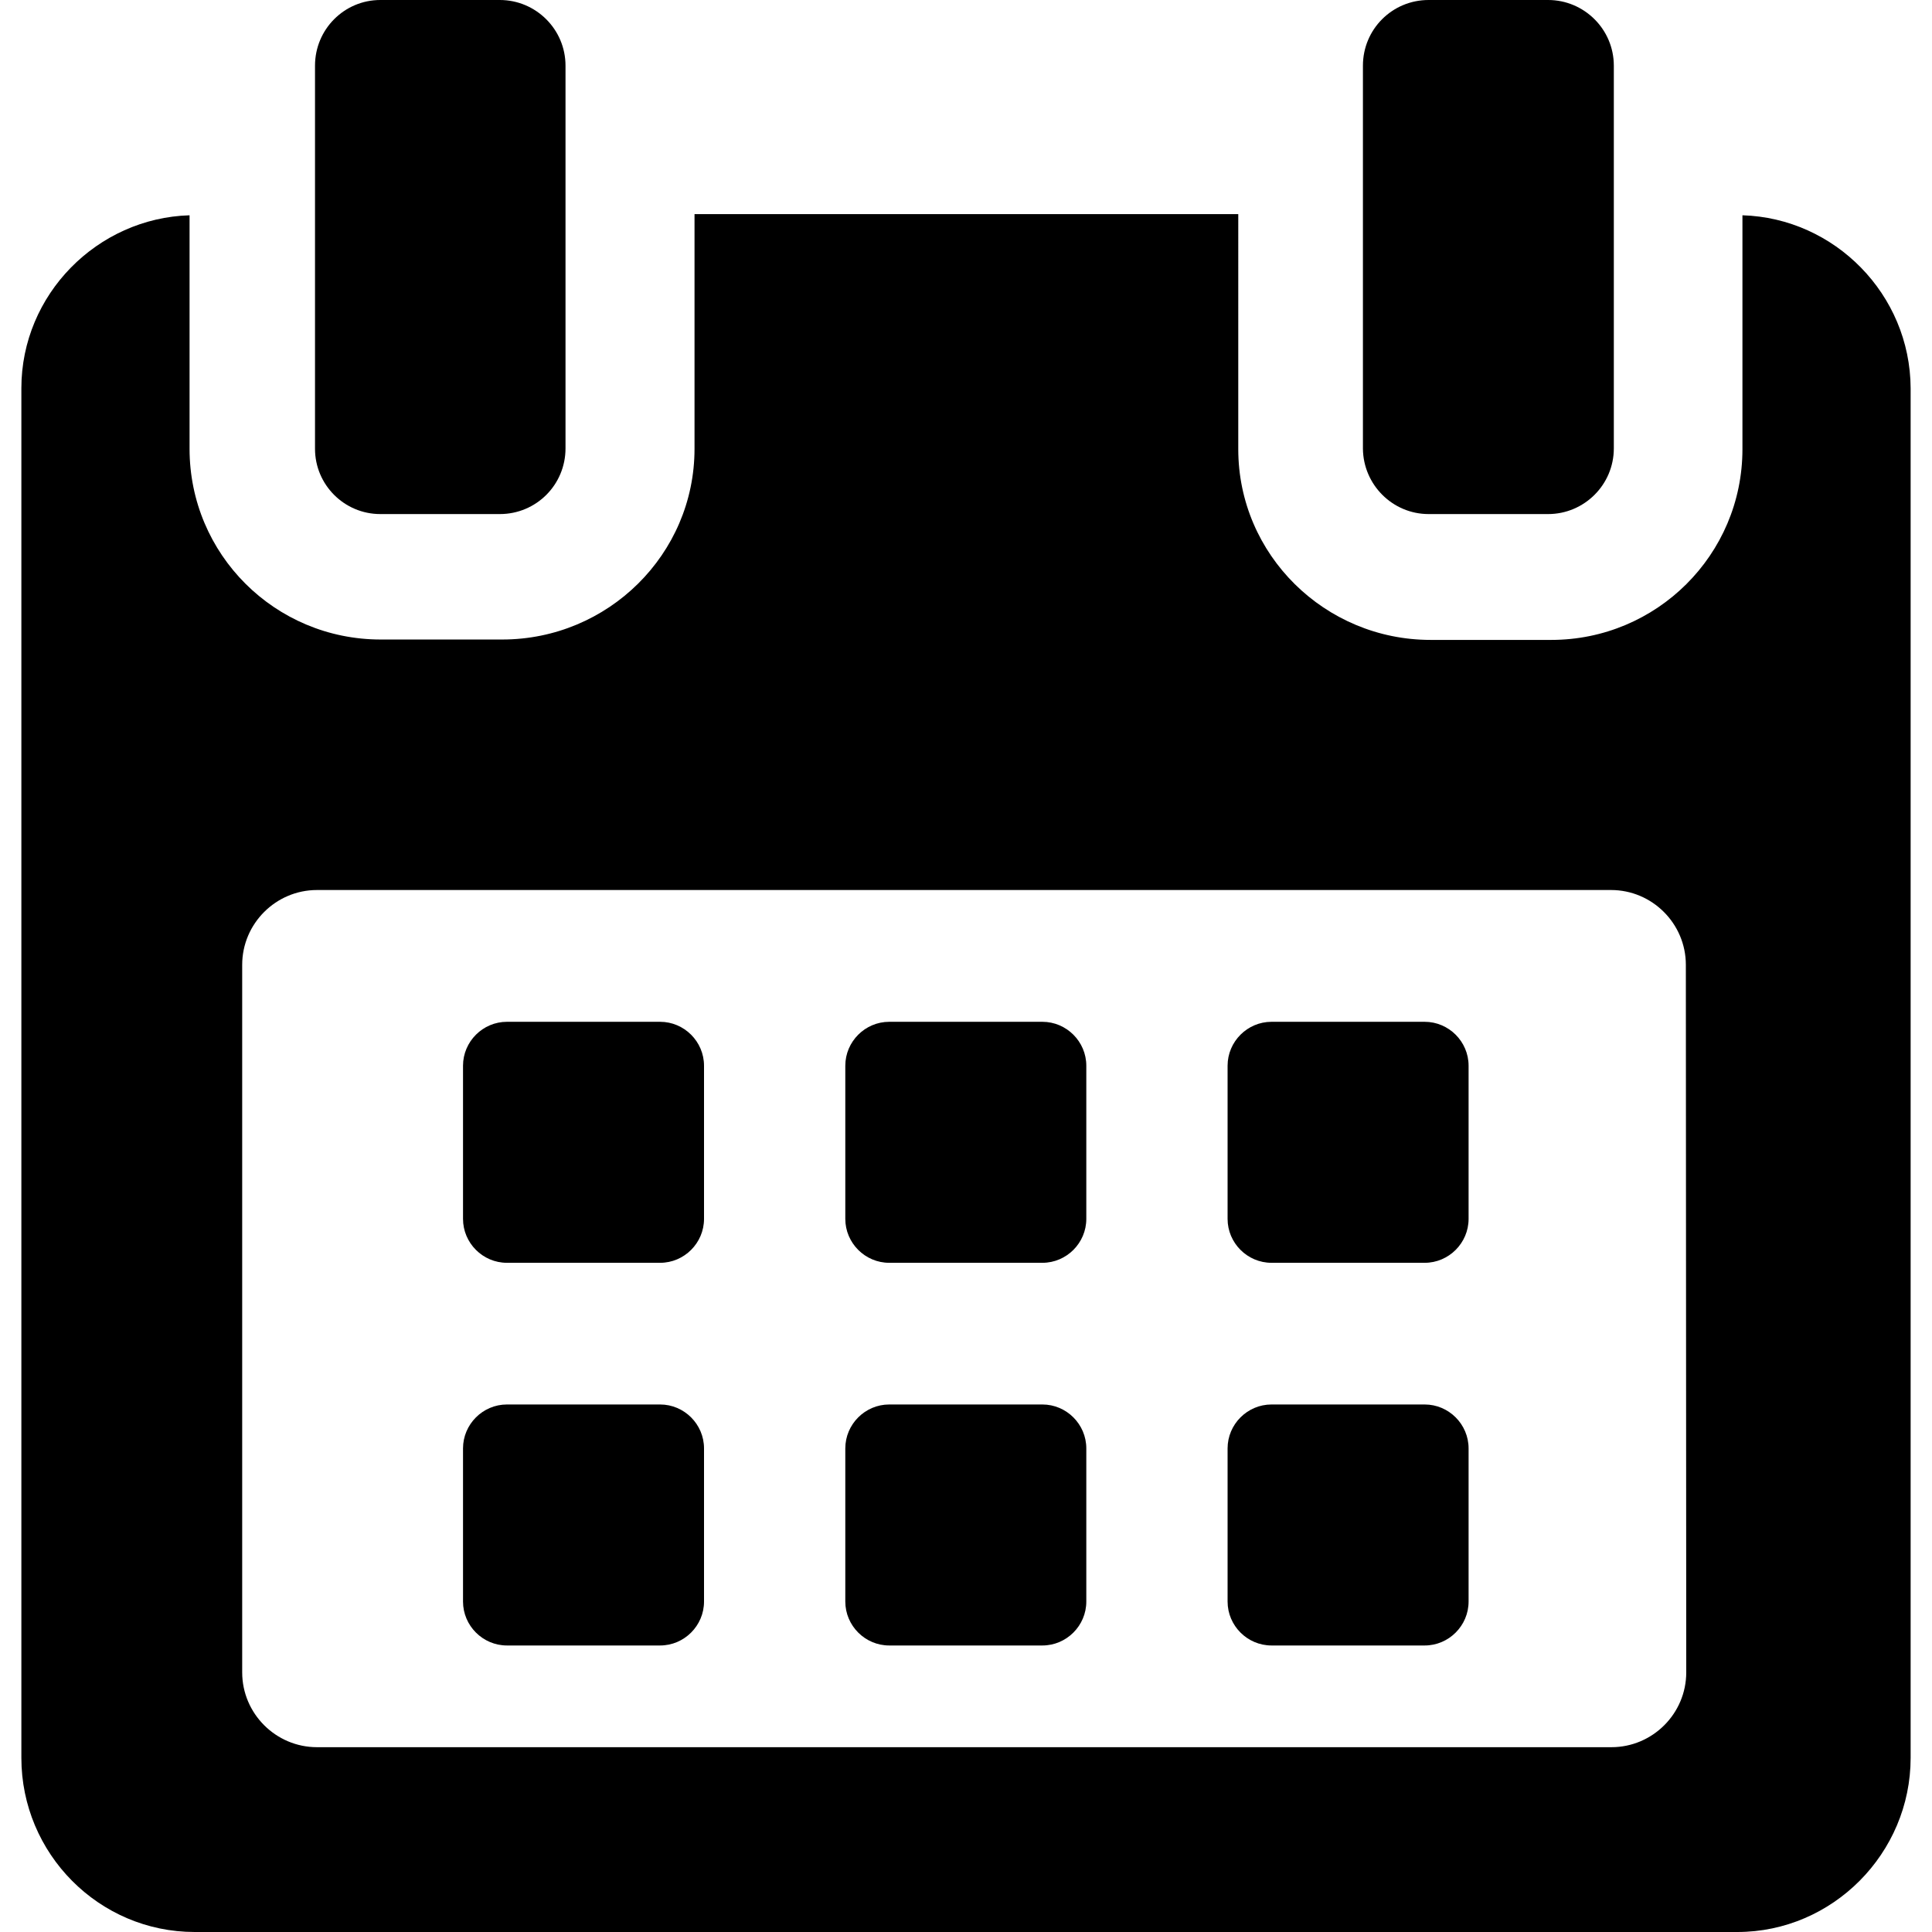 <svg xmlns="http://www.w3.org/2000/svg" viewBox="0 0 488.2 488.2"><path d="M177.9 269.3c0-6.1-5-11.1-11.1-11.1h-38.7c-6.1 0-11.1 5-11.1 11.1v38.7c0 6.1 5 11.1 11.1 11.1h38.7c6.1 0 11.1-5 11.1-11.1V269.3L177.9 269.3z"/><path d="M274.5 269.3c0-6.1-5-11.1-11.1-11.1h-38.7c-6.1 0-11.1 5-11.1 11.1v38.7c0 6.1 5 11.1 11.1 11.1h38.7c6.1 0 11.1-5 11.1-11.1V269.3z"/><path d="M371.1 269.3c0-6.1-5-11.1-11.1-11.1h-38.7c-6.1 0-11.1 5-11.1 11.1v38.7c0 6.1 5 11.1 11.1 11.1h38.7c6.1 0 11.1-5 11.1-11.1V269.3z"/><path d="M177.9 366c0-6.1-5-11.1-11.1-11.1h-38.7c-6.1 0-11.1 5-11.1 11.1v38.7c0 6.1 5 11.1 11.1 11.1h38.7c6.1 0 11.1-5 11.1-11.1V366L177.9 366z"/><path d="M274.5 366c0-6.1-5-11.1-11.1-11.1h-38.7c-6.1 0-11.1 5-11.1 11.1v38.7c0 6.1 5 11.1 11.1 11.1h38.7c6.1 0 11.1-5 11.1-11.1V366z"/><path d="M371.1 366c0-6.1-5-11.1-11.1-11.1h-38.7c-6.1 0-11.1 5-11.1 11.1v38.7c0 6.1 5 11.1 11.1 11.1h38.7c6.1 0 11.1-5 11.1-11.1V366L371.1 366z"/><path d="M440.3 54.4v59.1c0 26.7-21.7 48.2-48.3 48.2h-30.5c-26.7 0-48.6-21.5-48.6-48.2V54.1h-137.4v59.3c0 26.7-21.9 48.2-48.6 48.2H96.2c-26.7 0-48.3-21.5-48.3-48.2v-59C24.6 55.1 5.4 74.4 5.4 98.1v346.1c0 24.2 19.6 44 43.8 44h389.8c24.1 0 43.8-19.9 43.8-44V98.1C482.7 74.4 463.6 55.1 440.3 54.4zM426.1 422.6c0 10.4-8.5 18.9-18.9 18.9H80.1c-10.4 0-18.9-8.5-18.9-18.9V243.8c0-10.4 8.5-18.9 18.9-18.9h327c10.4 0 18.9 8.5 18.9 18.9L426.1 422.6 426.1 422.6z"/><path d="M96.1 129.9h30.2c9.2 0 16.6-7.4 16.6-16.6V16.6C142.9 7.4 135.4 0 126.3 0H96.1C87 0 79.6 7.4 79.6 16.6v96.8C79.6 122.5 87 129.9 96.1 129.9z"/><path d="M361 129.9h30.2c9.1 0 16.6-7.4 16.6-16.6V16.6C407.8 7.4 400.3 0 391.2 0h-30.2c-9.2 0-16.6 7.4-16.6 16.6v96.8C344.5 122.5 351.9 129.9 361 129.9z"/></svg>
